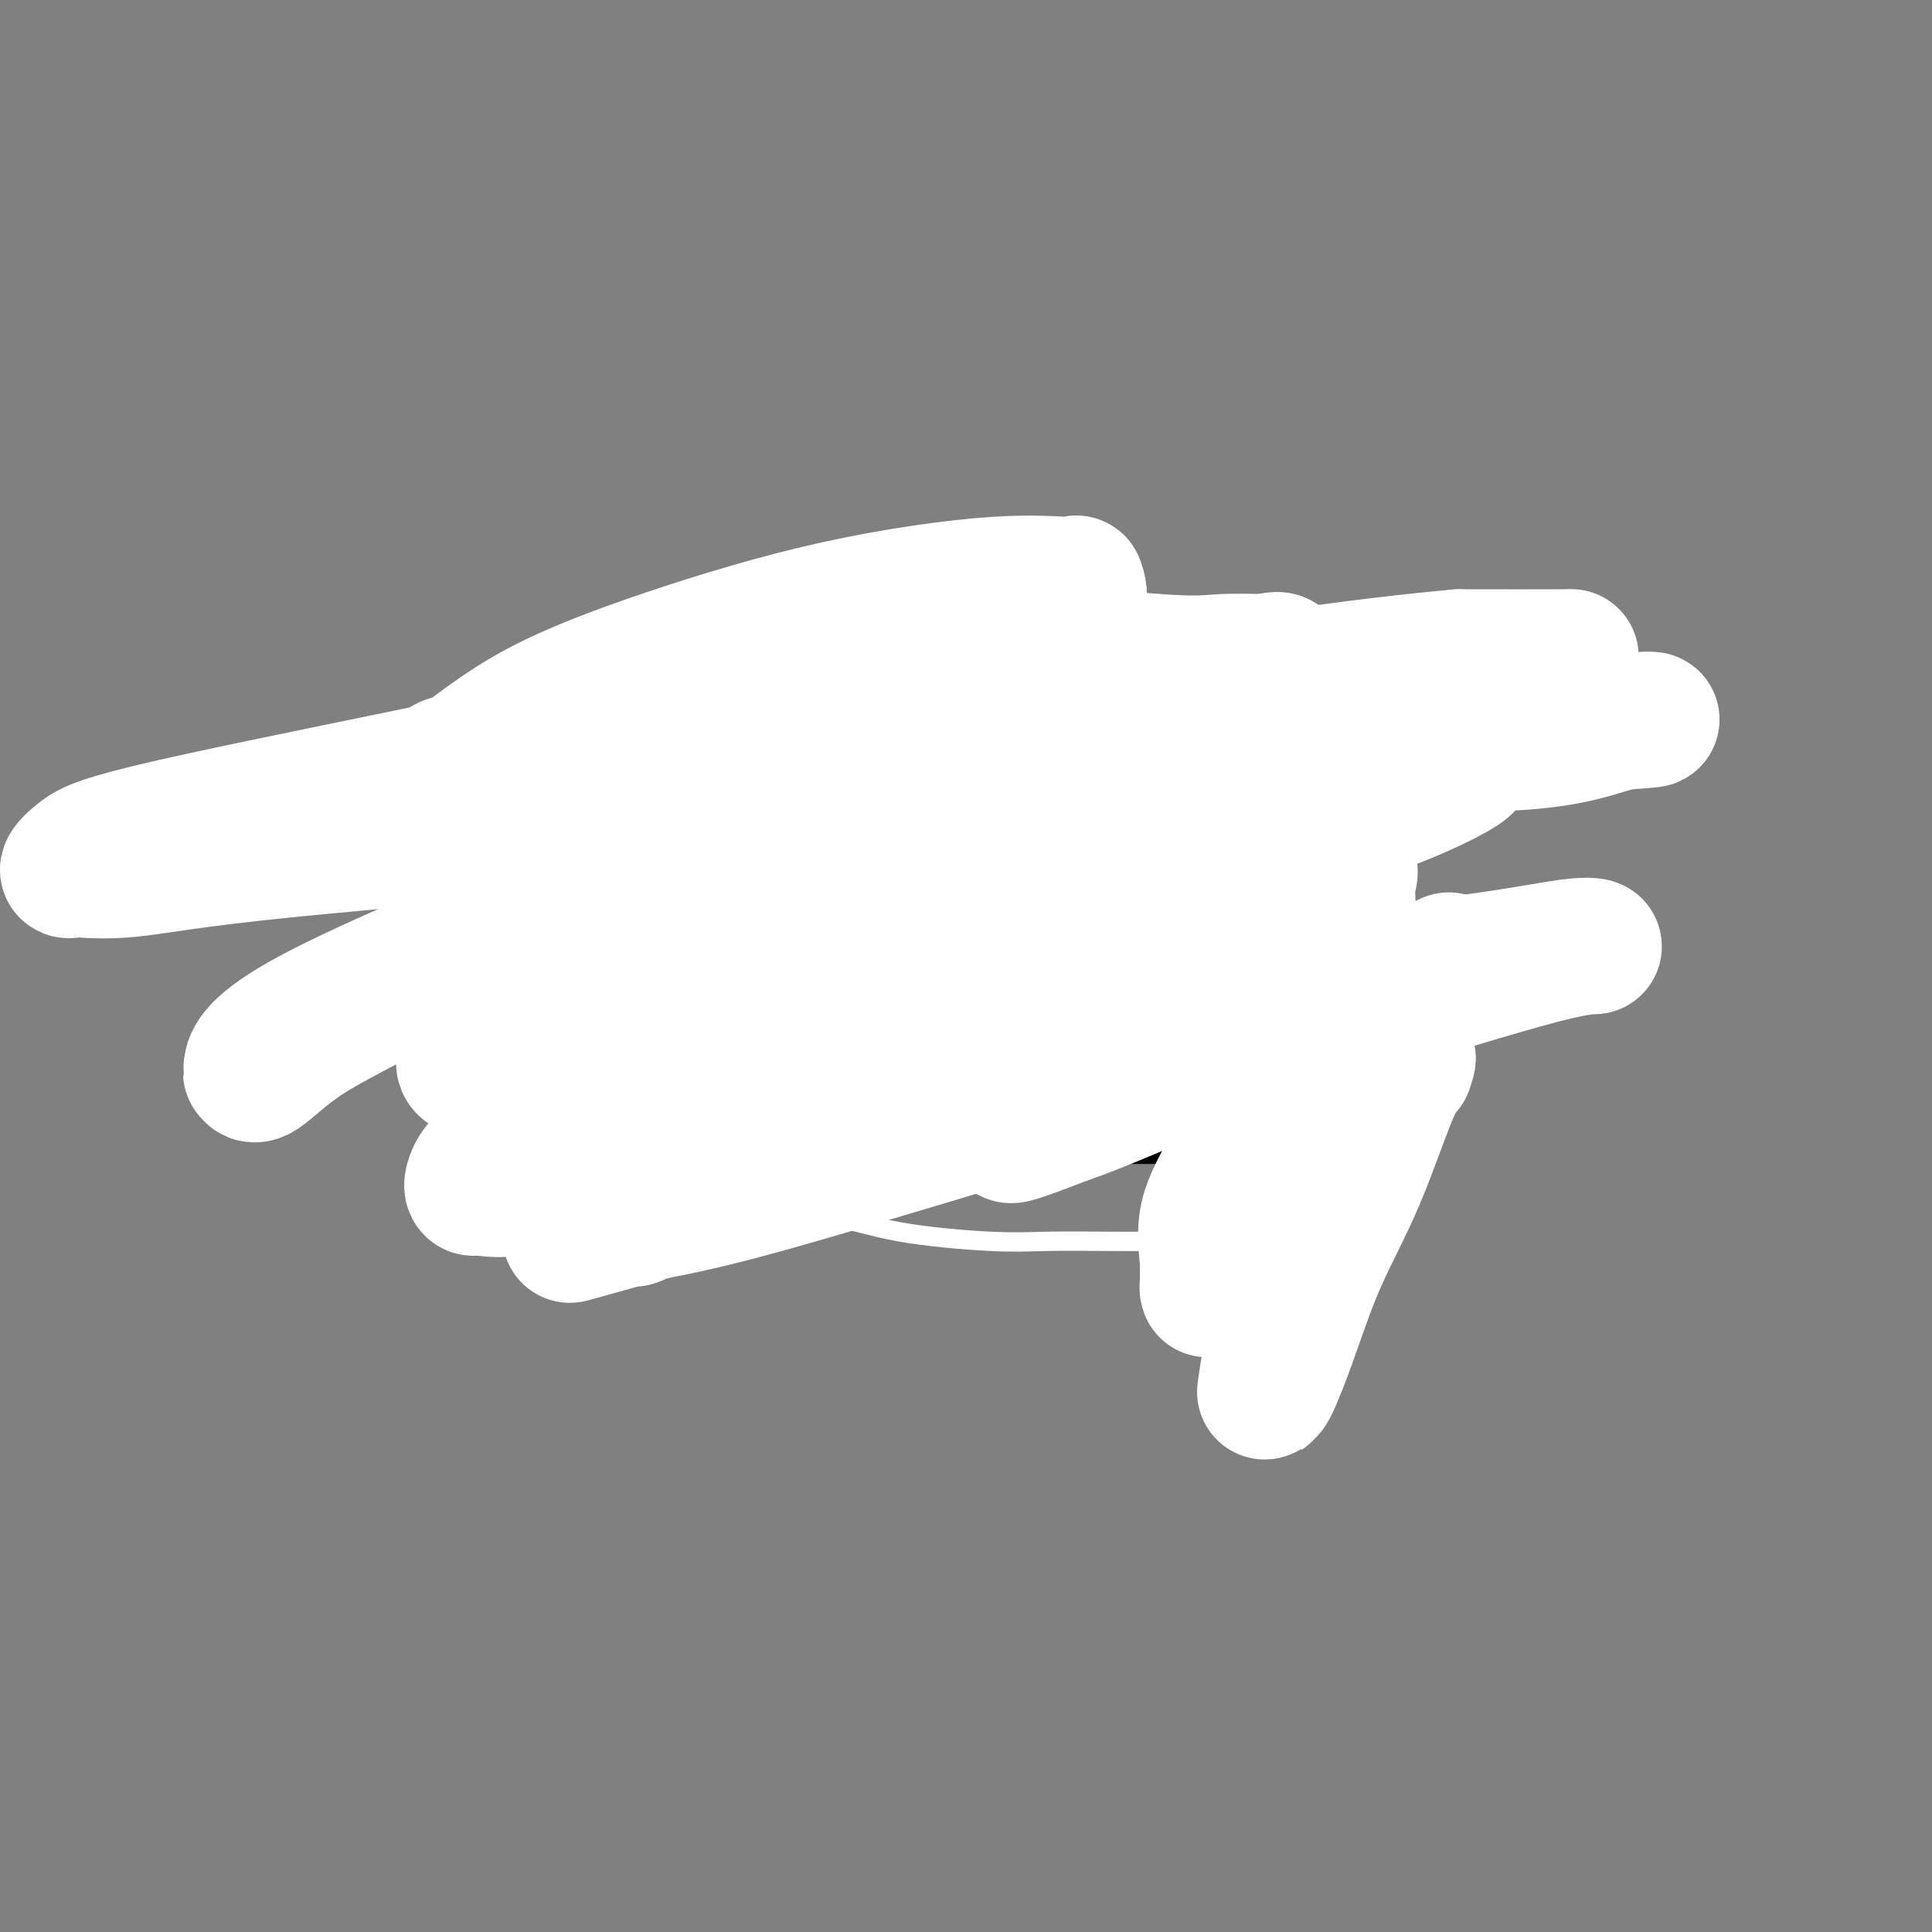 <svg viewBox='0 0 400 400' version='1.1' xmlns='http://www.w3.org/2000/svg' xmlns:xlink='http://www.w3.org/1999/xlink'><rect x="0" y="0" width="400" height="400" fill="#808080" stroke="none"/><g fill='none' stroke='#000000' stroke-width='6' stroke-linecap='round' stroke-linejoin='round'><path d='M128,186c-0.090,0.318 -0.180,0.636 0,1c0.180,0.364 0.629,0.774 0,2c-0.629,1.226 -2.337,3.267 -3,4c-0.663,0.733 -0.283,0.157 0,1c0.283,0.843 0.468,3.105 0,4c-0.468,0.895 -1.589,0.422 -2,1c-0.411,0.578 -0.112,2.208 0,3c0.112,0.792 0.038,0.745 0,2c-0.038,1.255 -0.040,3.812 0,5c0.040,1.188 0.123,1.009 0,2c-0.123,0.991 -0.452,3.154 0,4c0.452,0.846 1.686,0.376 2,1c0.314,0.624 -0.291,2.340 0,3c0.291,0.660 1.479,0.262 3,1c1.521,0.738 3.377,2.612 6,4c2.623,1.388 6.014,2.289 9,3c2.986,0.711 5.568,1.231 9,2c3.432,0.769 7.716,1.786 11,3c3.284,1.214 5.569,2.626 9,3c3.431,0.374 8.009,-0.288 11,0c2.991,0.288 4.394,1.527 7,2c2.606,0.473 6.416,0.179 10,0c3.584,-0.179 6.942,-0.244 10,0c3.058,0.244 5.816,0.798 9,1c3.184,0.202 6.795,0.051 10,0c3.205,-0.051 6.003,-0.003 8,0c1.997,0.003 3.191,-0.038 5,0c1.809,0.038 4.231,0.154 6,0c1.769,-0.154 2.884,-0.577 4,-1'/><path d='M252,237c10.079,-0.055 4.276,-0.193 3,-1c-1.276,-0.807 1.975,-2.284 4,-3c2.025,-0.716 2.824,-0.670 3,-1c0.176,-0.330 -0.272,-1.036 1,-2c1.272,-0.964 4.262,-2.186 6,-3c1.738,-0.814 2.223,-1.219 3,-2c0.777,-0.781 1.846,-1.938 3,-3c1.154,-1.062 2.394,-2.030 3,-3c0.606,-0.970 0.577,-1.942 1,-3c0.423,-1.058 1.297,-2.200 2,-3c0.703,-0.800 1.236,-1.257 2,-2c0.764,-0.743 1.760,-1.773 2,-2c0.240,-0.227 -0.277,0.347 0,0c0.277,-0.347 1.346,-1.615 2,-2c0.654,-0.385 0.892,0.114 1,0c0.108,-0.114 0.085,-0.840 0,-1c-0.085,-0.160 -0.233,0.245 0,0c0.233,-0.245 0.847,-1.139 1,-2c0.153,-0.861 -0.156,-1.688 0,-2c0.156,-0.312 0.778,-0.107 1,0c0.222,0.107 0.045,0.116 0,0c-0.045,-0.116 0.040,-0.359 0,-1c-0.040,-0.641 -0.207,-1.681 0,-2c0.207,-0.319 0.788,0.083 1,0c0.212,-0.083 0.057,-0.649 0,-1c-0.057,-0.351 -0.015,-0.486 0,-1c0.015,-0.514 0.004,-1.408 0,-2c-0.004,-0.592 -0.001,-0.884 0,-1c0.001,-0.116 0.001,-0.058 0,0'/><path d='M125,186c-0.005,-0.485 -0.010,-0.970 0,-1c0.010,-0.030 0.034,0.394 0,0c-0.034,-0.394 -0.127,-1.607 0,-2c0.127,-0.393 0.473,0.035 1,0c0.527,-0.035 1.236,-0.531 2,-1c0.764,-0.469 1.582,-0.910 2,-1c0.418,-0.090 0.437,0.172 1,0c0.563,-0.172 1.672,-0.778 3,-1c1.328,-0.222 2.877,-0.059 4,0c1.123,0.059 1.822,0.016 4,0c2.178,-0.016 5.836,-0.004 8,0c2.164,0.004 2.835,0.001 4,0c1.165,-0.001 2.824,-0.000 4,0c1.176,0.000 1.870,0.000 3,0c1.130,-0.000 2.695,-0.000 4,0c1.305,0.000 2.351,0.000 3,0c0.649,-0.000 0.900,-0.000 1,0c0.100,0.000 0.050,0.000 0,0'/><path d='M139,180c-0.263,0.372 -0.527,0.744 0,0c0.527,-0.744 1.844,-2.605 2,-3c0.156,-0.395 -0.849,0.677 0,-1c0.849,-1.677 3.551,-6.101 5,-9c1.449,-2.899 1.646,-4.272 2,-5c0.354,-0.728 0.864,-0.811 2,-2c1.136,-1.189 2.896,-3.485 4,-5c1.104,-1.515 1.550,-2.250 2,-3c0.450,-0.750 0.902,-1.514 2,-3c1.098,-1.486 2.842,-3.694 4,-5c1.158,-1.306 1.730,-1.711 2,-2c0.270,-0.289 0.240,-0.461 1,-1c0.760,-0.539 2.311,-1.443 3,-2c0.689,-0.557 0.515,-0.766 1,-1c0.485,-0.234 1.629,-0.493 3,-1c1.371,-0.507 2.971,-1.263 5,-2c2.029,-0.737 4.489,-1.455 6,-2c1.511,-0.545 2.072,-0.917 3,-1c0.928,-0.083 2.223,0.122 4,0c1.777,-0.122 4.037,-0.570 6,-1c1.963,-0.430 3.628,-0.841 5,-1c1.372,-0.159 2.450,-0.065 3,0c0.550,0.065 0.570,0.100 2,0c1.430,-0.100 4.270,-0.335 7,0c2.730,0.335 5.352,1.238 8,2c2.648,0.762 5.324,1.381 8,2'/><path d='M229,134c5.520,1.168 5.319,2.087 6,3c0.681,0.913 2.245,1.818 5,3c2.755,1.182 6.702,2.640 9,4c2.298,1.360 2.947,2.620 5,4c2.053,1.380 5.509,2.879 7,4c1.491,1.121 1.016,1.862 1,2c-0.016,0.138 0.426,-0.328 1,0c0.574,0.328 1.281,1.449 2,2c0.719,0.551 1.449,0.533 2,1c0.551,0.467 0.921,1.419 1,2c0.079,0.581 -0.133,0.792 0,1c0.133,0.208 0.610,0.412 1,1c0.390,0.588 0.692,1.561 1,2c0.308,0.439 0.622,0.344 1,1c0.378,0.656 0.819,2.063 1,3c0.181,0.937 0.101,1.403 0,2c-0.101,0.597 -0.223,1.323 0,2c0.223,0.677 0.792,1.305 1,2c0.208,0.695 0.056,1.457 0,2c-0.056,0.543 -0.015,0.867 0,1c0.015,0.133 0.004,0.074 0,0c-0.004,-0.074 -0.001,-0.164 0,0c0.001,0.164 0.001,0.582 0,1'/><path d='M273,177c-0.011,1.937 -0.539,1.781 -1,2c-0.461,0.219 -0.856,0.814 -1,1c-0.144,0.186 -0.039,-0.039 0,0c0.039,0.039 0.010,0.340 0,1c-0.010,0.660 -0.003,1.680 0,2c0.003,0.320 0.001,-0.058 0,0c-0.001,0.058 -0.000,0.554 0,1c0.000,0.446 0.000,0.842 0,1c-0.000,0.158 -0.000,0.079 0,0'/></g>
<g fill='none' stroke='#FFFFFF' stroke-width='28' stroke-linecap='round' stroke-linejoin='round'><path d='M232,143c-21.038,-0.131 -42.077,-0.262 -63,2c-20.923,2.262 -41.731,6.918 -66,12c-24.269,5.082 -51.998,10.591 -67,14c-15.002,3.409 -17.275,4.720 -19,6c-1.725,1.280 -2.901,2.530 -3,3c-0.099,0.470 0.880,0.162 1,0c0.120,-0.162 -0.618,-0.177 1,0c1.618,0.177 5.593,0.546 11,0c5.407,-0.546 12.244,-2.006 32,-4c19.756,-1.994 52.429,-4.521 84,-9c31.571,-4.479 62.041,-10.911 91,-13c28.959,-2.089 56.408,0.166 73,0c16.592,-0.166 22.327,-2.753 27,-4c4.673,-1.247 8.286,-1.156 8,-1c-0.286,0.156 -4.470,0.375 -12,1c-7.530,0.625 -18.407,1.655 -36,4c-17.593,2.345 -41.902,6.003 -61,9c-19.098,2.997 -32.985,5.333 -43,7c-10.015,1.667 -16.158,2.667 -19,3c-2.842,0.333 -2.382,-0.000 -2,0c0.382,0.000 0.687,0.334 1,0c0.313,-0.334 0.634,-1.337 1,-2c0.366,-0.663 0.777,-0.988 3,-2c2.223,-1.012 6.259,-2.713 18,-7c11.741,-4.287 31.188,-11.159 44,-15c12.812,-3.841 18.988,-4.649 23,-6c4.012,-1.351 5.861,-3.243 6,-4c0.139,-0.757 -1.430,-0.378 -3,0'/><path d='M262,137c-2.180,-0.044 -6.128,-0.153 -9,0c-2.872,0.153 -4.666,0.568 -13,0c-8.334,-0.568 -23.207,-2.119 -44,0c-20.793,2.119 -47.507,7.906 -65,12c-17.493,4.094 -25.765,6.494 -31,8c-5.235,1.506 -7.435,2.119 -8,2c-0.565,-0.119 0.503,-0.971 1,-1c0.497,-0.029 0.423,0.765 3,-1c2.577,-1.765 7.805,-6.090 15,-10c7.195,-3.910 16.357,-7.405 27,-11c10.643,-3.595 22.765,-7.291 35,-10c12.235,-2.709 24.581,-4.431 33,-5c8.419,-0.569 12.911,0.014 15,0c2.089,-0.014 1.776,-0.625 2,0c0.224,0.625 0.987,2.487 0,6c-0.987,3.513 -3.723,8.678 -8,14c-4.277,5.322 -10.093,10.802 -22,20c-11.907,9.198 -29.903,22.116 -43,32c-13.097,9.884 -21.295,16.736 -28,22c-6.705,5.264 -11.915,8.941 -14,11c-2.085,2.059 -1.043,2.501 -1,3c0.043,0.499 -0.912,1.057 0,0c0.912,-1.057 3.692,-3.728 8,-7c4.308,-3.272 10.144,-7.146 19,-13c8.856,-5.854 20.731,-13.688 40,-23c19.269,-9.312 45.931,-20.103 67,-28c21.069,-7.897 36.543,-12.901 49,-16c12.457,-3.099 21.896,-4.295 27,-5c5.104,-0.705 5.874,-0.921 7,-1c1.126,-0.079 2.607,-0.023 -1,0c-3.607,0.023 -12.304,0.011 -21,0'/><path d='M302,136c-18.012,1.637 -52.042,5.730 -84,14c-31.958,8.270 -61.843,20.719 -89,32c-27.157,11.281 -51.585,21.396 -64,28c-12.415,6.604 -12.818,9.699 -13,11c-0.182,1.301 -0.143,0.808 0,1c0.143,0.192 0.389,1.068 2,0c1.611,-1.068 4.586,-4.079 9,-7c4.414,-2.921 10.267,-5.750 18,-10c7.733,-4.250 17.345,-9.920 37,-16c19.655,-6.080 49.352,-12.569 77,-18c27.648,-5.431 53.248,-9.804 71,-12c17.752,-2.196 27.657,-2.214 33,-2c5.343,0.214 6.125,0.659 2,3c-4.125,2.341 -13.158,6.579 -28,11c-14.842,4.421 -35.494,9.025 -57,14c-21.506,4.975 -43.868,10.322 -60,15c-16.132,4.678 -26.035,8.686 -35,12c-8.965,3.314 -16.991,5.934 -21,7c-4.009,1.066 -4.002,0.580 -4,1c0.002,0.420 -0.003,1.748 5,2c5.003,0.252 15.013,-0.571 24,0c8.987,0.571 16.950,2.535 36,0c19.050,-2.535 49.185,-9.571 75,-14c25.815,-4.429 47.308,-6.252 62,-8c14.692,-1.748 22.581,-3.421 27,-4c4.419,-0.579 5.366,-0.063 5,0c-0.366,0.063 -2.046,-0.329 -11,2c-8.954,2.329 -25.184,7.377 -44,13c-18.816,5.623 -40.220,11.822 -61,18c-20.780,6.178 -40.937,12.337 -54,16c-13.063,3.663 -19.031,4.832 -25,6'/><path d='M135,251c-31.136,8.744 -11.477,3.103 -4,1c7.477,-2.103 2.771,-0.670 1,0c-1.771,0.670 -0.606,0.577 2,-1c2.606,-1.577 6.652,-4.637 13,-9c6.348,-4.363 14.999,-10.029 25,-16c10.001,-5.971 21.351,-12.246 34,-19c12.649,-6.754 26.596,-13.989 35,-18c8.404,-4.011 11.264,-4.800 12,-5c0.736,-0.200 -0.651,0.190 -2,0c-1.349,-0.190 -2.660,-0.959 -8,0c-5.340,0.959 -14.709,3.644 -30,9c-15.291,5.356 -36.503,13.381 -56,21c-19.497,7.619 -37.278,14.831 -47,20c-9.722,5.169 -11.383,8.295 -12,10c-0.617,1.705 -0.189,1.989 0,2c0.189,0.011 0.138,-0.250 2,0c1.862,0.250 5.638,1.012 12,-2c6.362,-3.012 15.308,-9.797 23,-16c7.692,-6.203 14.128,-11.824 26,-19c11.872,-7.176 29.181,-15.906 40,-20c10.819,-4.094 15.147,-3.553 18,-3c2.853,0.553 4.232,1.119 5,2c0.768,0.881 0.927,2.076 1,4c0.073,1.924 0.061,4.575 0,8c-0.061,3.425 -0.172,7.624 -2,11c-1.828,3.376 -5.374,5.931 -8,9c-2.626,3.069 -4.334,6.654 -5,9c-0.666,2.346 -0.292,3.454 0,4c0.292,0.546 0.502,0.532 0,1c-0.502,0.468 -1.715,1.420 0,1c1.715,-0.420 6.357,-2.210 11,-4'/><path d='M221,231c5.144,-1.702 12.503,-4.957 20,-8c7.497,-3.043 15.130,-5.875 23,-9c7.870,-3.125 15.976,-6.542 22,-9c6.024,-2.458 9.965,-3.956 12,-5c2.035,-1.044 2.165,-1.635 2,-1c-0.165,0.635 -0.624,2.496 -1,3c-0.376,0.504 -0.668,-0.350 -3,2c-2.332,2.350 -6.702,7.903 -11,16c-4.298,8.097 -8.524,18.736 -12,28c-3.476,9.264 -6.203,17.151 -8,24c-1.797,6.849 -2.665,12.660 -3,15c-0.335,2.340 -0.136,1.208 0,1c0.136,-0.208 0.210,0.509 1,-1c0.790,-1.509 2.297,-5.245 4,-10c1.703,-4.755 3.604,-10.531 6,-16c2.396,-5.469 5.289,-10.633 8,-17c2.711,-6.367 5.242,-13.938 7,-18c1.758,-4.062 2.745,-4.615 3,-5c0.255,-0.385 -0.222,-0.601 0,-1c0.222,-0.399 1.143,-0.981 0,-1c-1.143,-0.019 -4.348,0.523 -8,3c-3.652,2.477 -7.749,6.888 -11,11c-3.251,4.112 -5.656,7.925 -9,13c-3.344,5.075 -7.628,11.412 -10,15c-2.372,3.588 -2.832,4.426 -3,5c-0.168,0.574 -0.045,0.885 0,1c0.045,0.115 0.013,0.033 0,-1c-0.013,-1.033 -0.006,-3.016 0,-5'/><path d='M250,261c-0.215,-2.327 -0.754,-5.645 0,-9c0.754,-3.355 2.801,-6.746 5,-11c2.199,-4.254 4.551,-9.372 6,-13c1.449,-3.628 1.996,-5.765 3,-8c1.004,-2.235 2.464,-4.566 5,-9c2.536,-4.434 6.149,-10.970 8,-15c1.851,-4.030 1.941,-5.553 2,-7c0.059,-1.447 0.085,-2.816 0,-4c-0.085,-1.184 -0.283,-2.181 0,-3c0.283,-0.819 1.046,-1.459 0,-2c-1.046,-0.541 -3.901,-0.984 -7,0c-3.099,0.984 -6.442,3.396 -10,5c-3.558,1.604 -7.331,2.402 -12,5c-4.669,2.598 -10.235,6.997 -14,10c-3.765,3.003 -5.729,4.612 -7,6c-1.271,1.388 -1.848,2.557 -2,3c-0.152,0.443 0.120,0.161 0,0c-0.120,-0.161 -0.633,-0.201 0,-1c0.633,-0.799 2.412,-2.358 3,-3c0.588,-0.642 -0.014,-0.368 2,-2c2.014,-1.632 6.645,-5.169 9,-7c2.355,-1.831 2.435,-1.955 4,-3c1.565,-1.045 4.614,-3.012 6,-4c1.386,-0.988 1.110,-0.997 1,-1c-0.110,-0.003 -0.055,-0.002 0,0'/></g>
<g fill='none' stroke='#FFFFFF' stroke-width='4' stroke-linecap='round' stroke-linejoin='round'><path d='M95,211c0.119,0.201 0.238,0.402 0,1c-0.238,0.598 -0.833,1.592 -1,3c-0.167,1.408 0.093,3.231 0,5c-0.093,1.769 -0.540,3.484 0,5c0.540,1.516 2.067,2.832 3,4c0.933,1.168 1.273,2.188 2,3c0.727,0.812 1.841,1.416 4,3c2.159,1.584 5.364,4.149 9,6c3.636,1.851 7.703,2.989 12,4c4.297,1.011 8.824,1.897 14,3c5.176,1.103 11.001,2.425 17,3c5.999,0.575 12.172,0.403 17,1c4.828,0.597 8.310,1.964 14,3c5.690,1.036 13.588,1.741 19,2c5.412,0.259 8.339,0.071 12,0c3.661,-0.071 8.058,-0.026 12,0c3.942,0.026 7.431,0.035 10,0c2.569,-0.035 4.218,-0.112 6,0c1.782,0.112 3.697,0.412 6,0c2.303,-0.412 4.995,-1.537 7,-2c2.005,-0.463 3.324,-0.265 5,0c1.676,0.265 3.710,0.596 6,0c2.290,-0.596 4.834,-2.118 7,-3c2.166,-0.882 3.952,-1.123 6,-1c2.048,0.123 4.359,0.610 6,0c1.641,-0.610 2.612,-2.317 3,-3c0.388,-0.683 0.194,-0.341 0,0'/></g>
</svg>